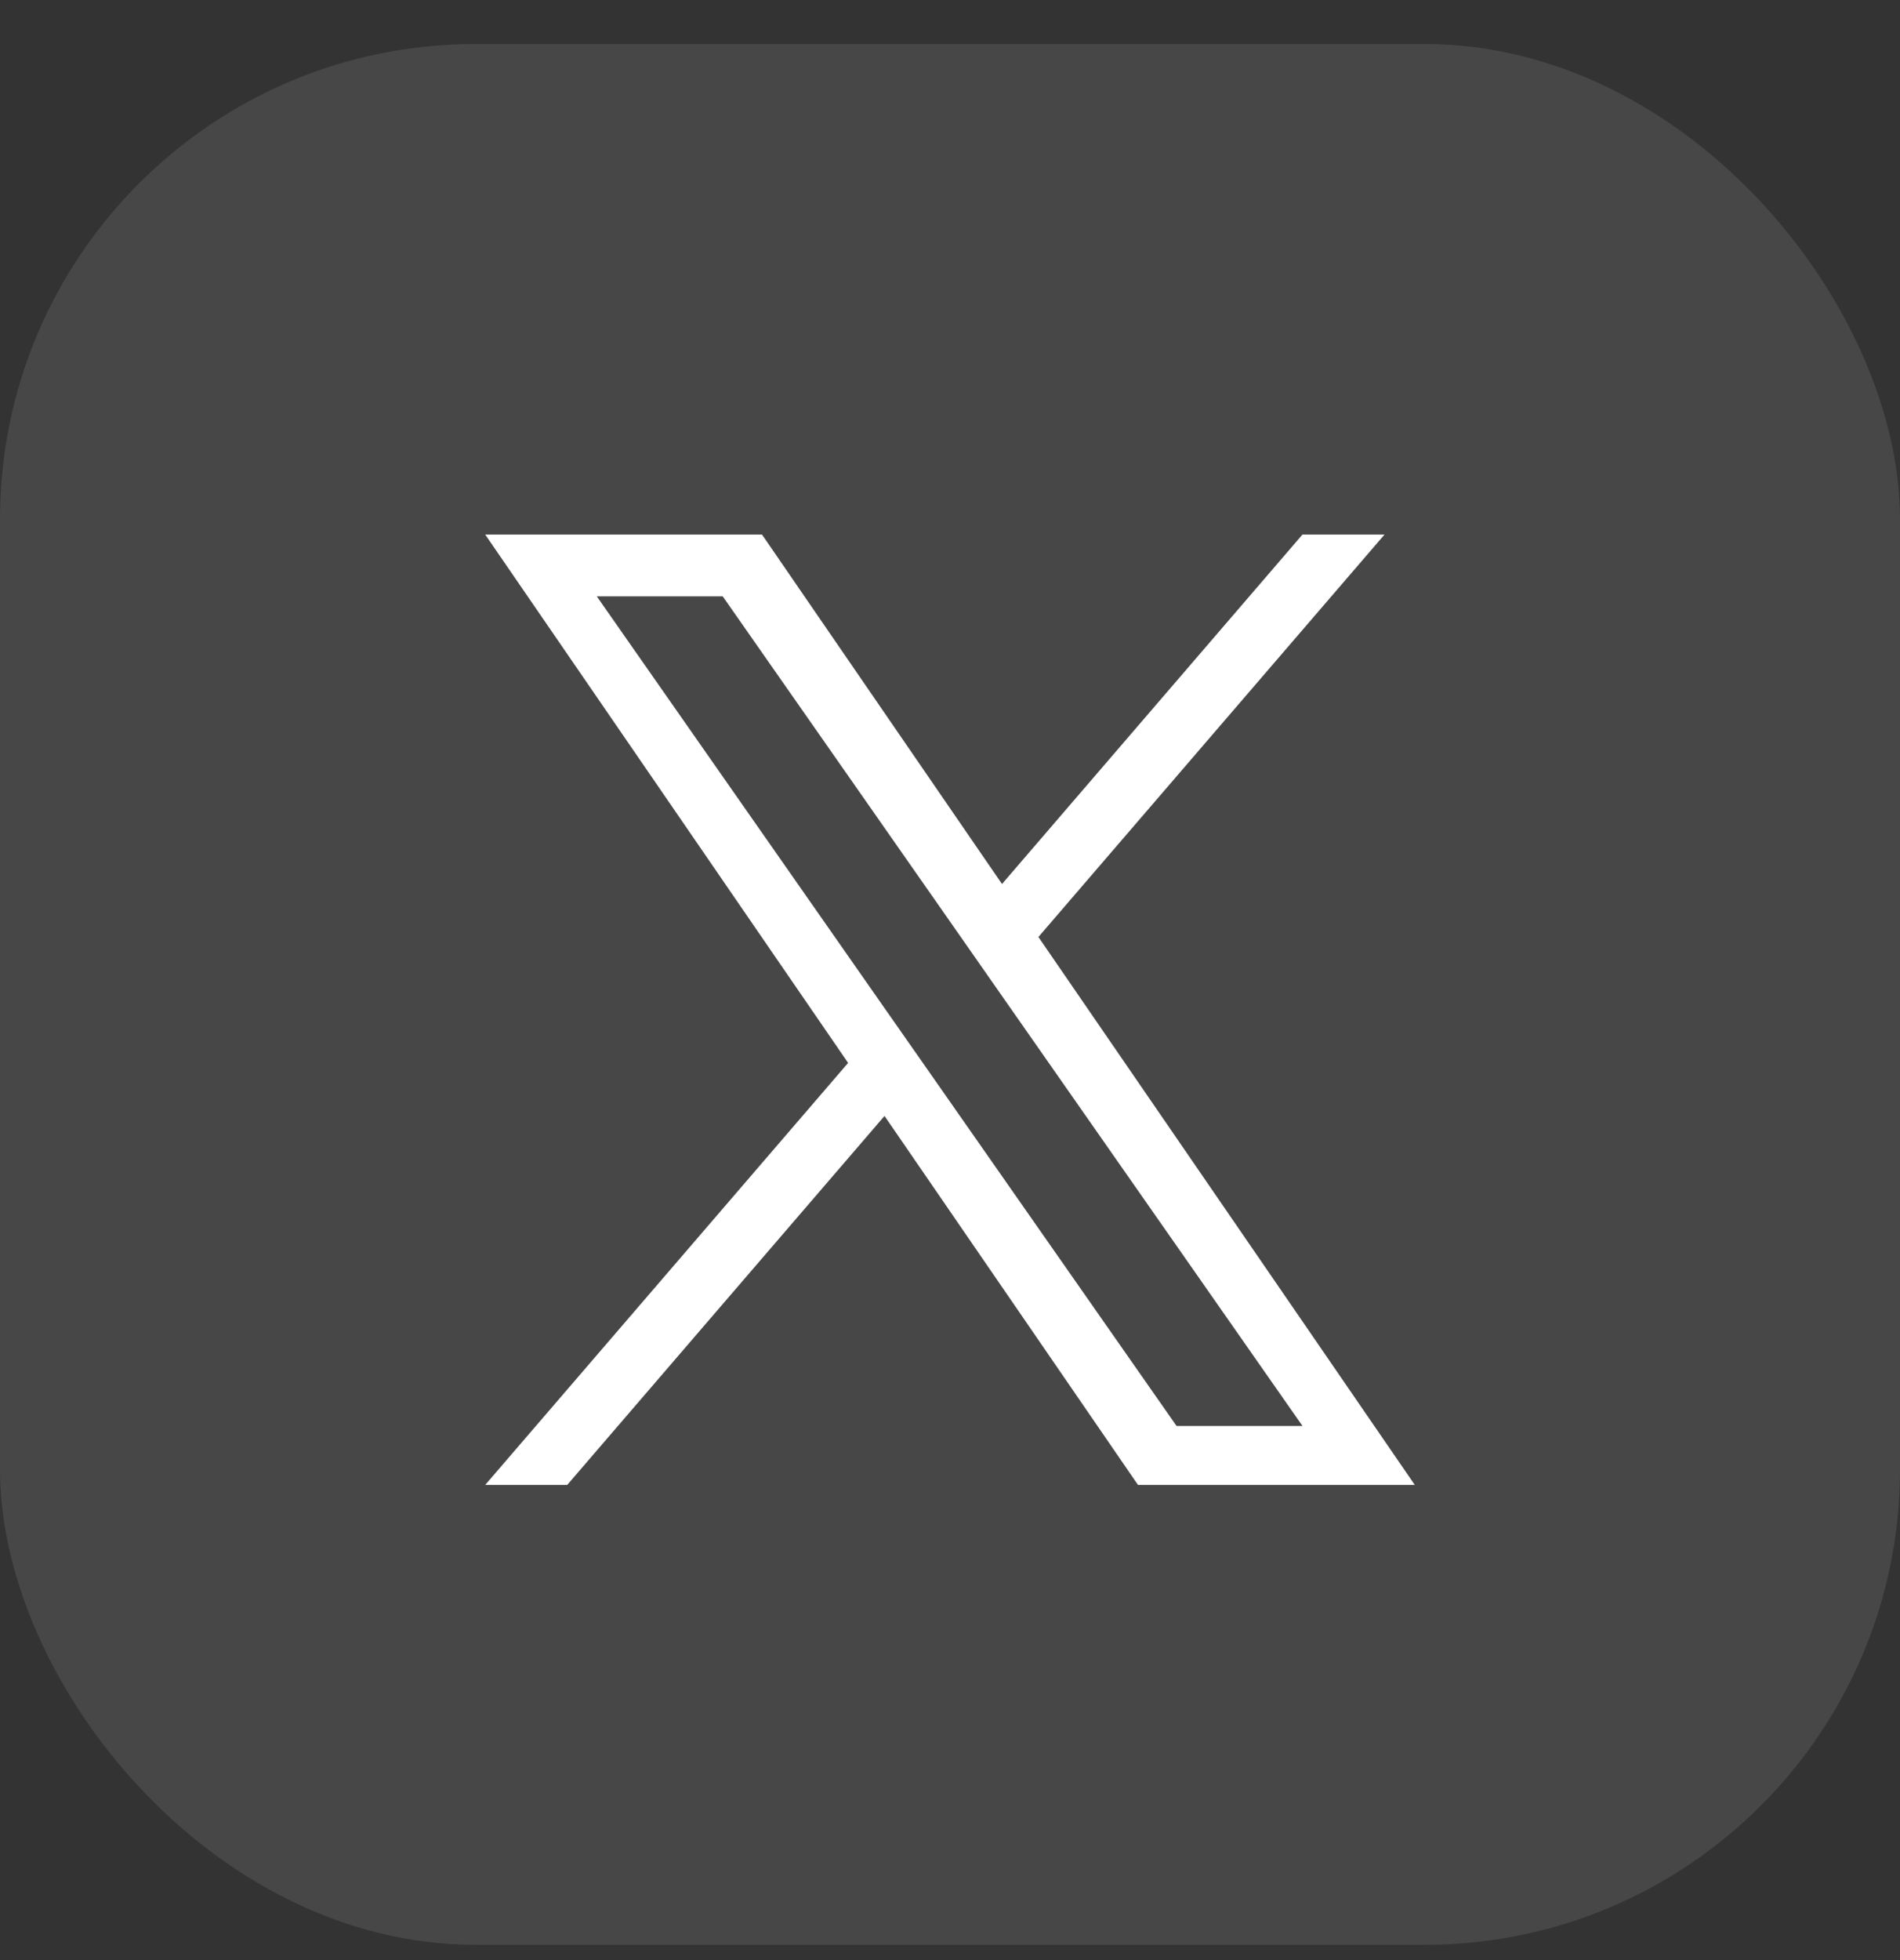 <svg width="32" height="33" viewBox="0 0 32 33" fill="none" xmlns="http://www.w3.org/2000/svg">
<rect x="0" y="0" width="32" height="33" fill="#333333" stroke="none"/>
<rect y="0.742" width="32" height="32" rx="8" fill="white" fill-opacity="0.1"/>
<g clip-path="url(#clip0_14849_53471)">
<path d="M17.489 15.775L23.318 9H21.936L16.876 14.883L12.834 9H8.172L14.284 17.895L8.172 25H9.553L14.897 18.788L19.166 25H23.828L17.489 15.775H17.489ZM15.598 17.974L14.978 17.088L10.051 10.04H12.172L16.149 15.728L16.768 16.614L21.937 24.008H19.816L15.598 17.974V17.974Z" fill="white"/>
</g>
<defs>
<clipPath id="clip0_14849_53471">
<rect width="16" height="16" fill="white" transform="translate(8 9)"/>
</clipPath>
</defs>
</svg>
